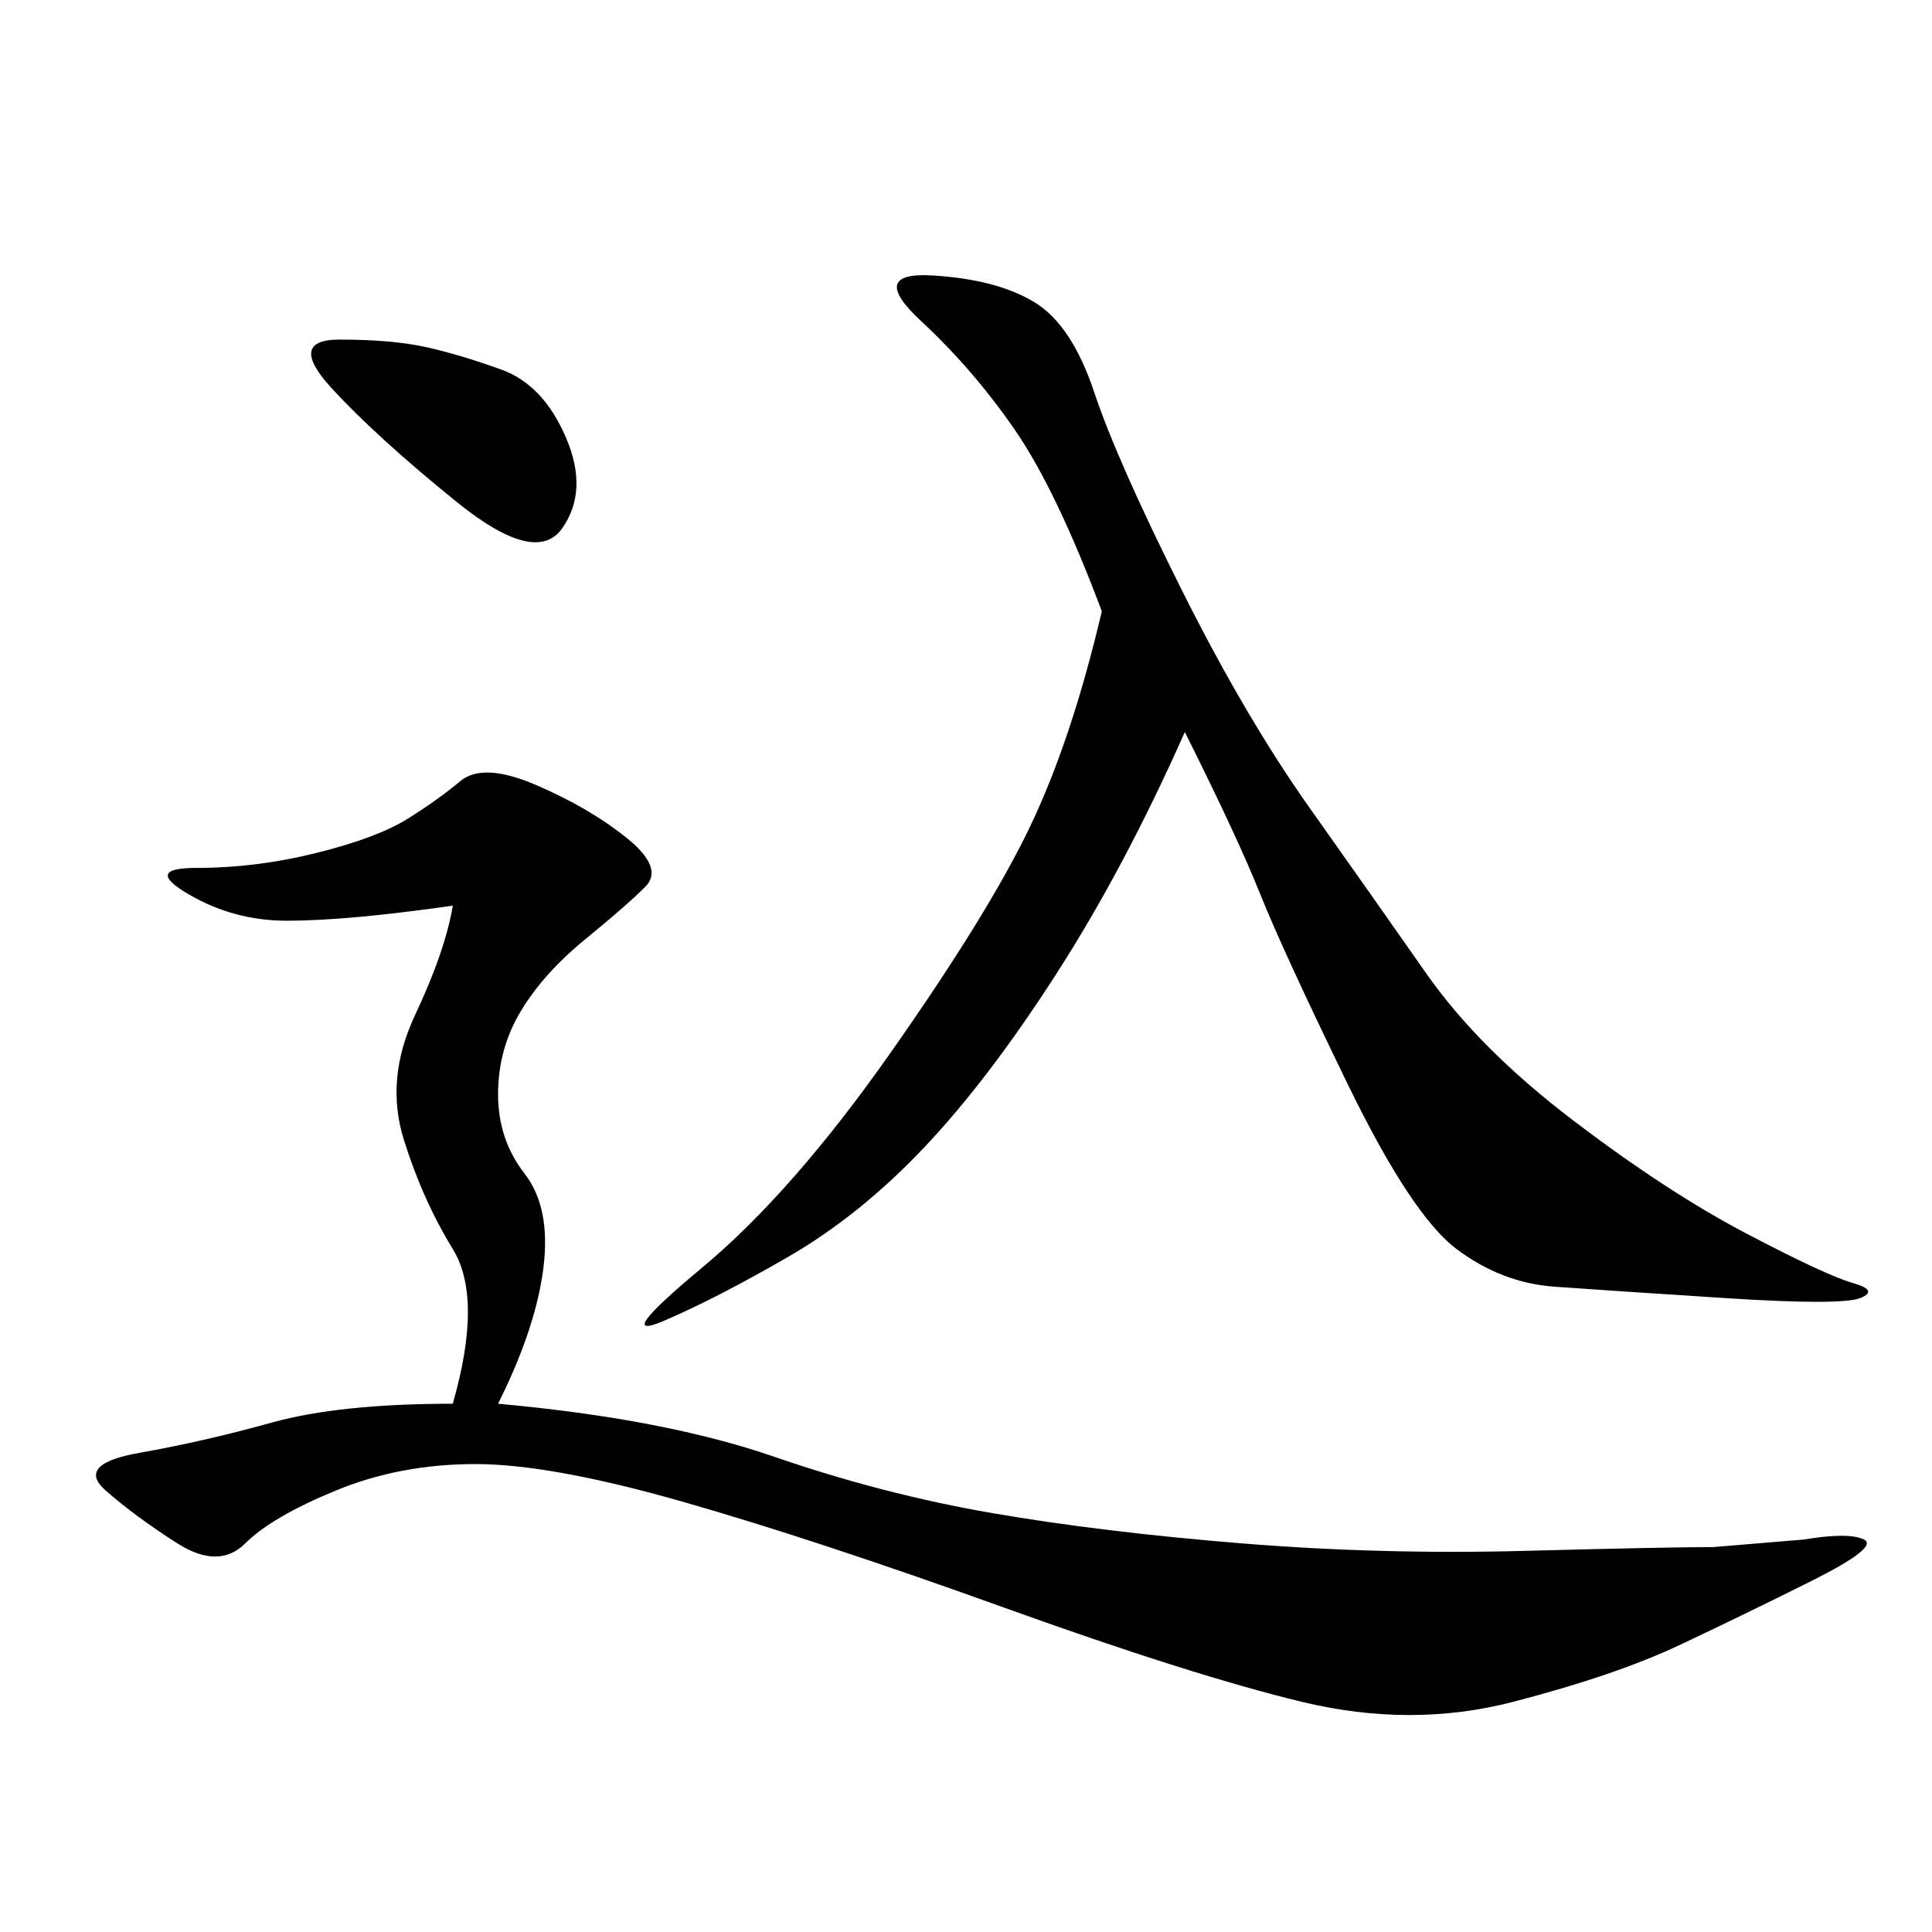 <svg xmlns="http://www.w3.org/2000/svg" xmlns:xlink="http://www.w3.org/1999/xlink" width="300" height="300"><path d="M70.31 217.97Q75 201.56 70.31 193.95Q65.63 186.33 62.70 176.95Q59.77 167.58 64.45 157.62Q69.14 147.66 70.31 140.63L70.31 140.63Q53.91 142.97 44.53 142.97L44.53 142.97Q36.33 142.97 29.30 138.87Q22.27 134.77 30.47 134.77L30.47 134.77Q39.84 134.77 49.22 132.42Q58.59 130.08 63.28 127.15Q67.97 124.22 71.48 121.29Q75 118.36 83.20 121.88Q91.41 125.39 97.27 130.08Q103.13 134.77 100.20 137.70Q97.27 140.63 90.82 145.90Q84.38 151.17 80.86 157.03Q77.34 162.89 77.34 169.92L77.34 169.92Q77.34 176.95 81.45 182.23Q85.55 187.50 84.38 196.88Q83.20 206.25 77.34 217.97L77.34 217.97Q103.13 220.31 120.12 226.17Q137.11 232.03 154.10 234.96Q171.09 237.89 192.77 239.65Q214.45 241.41 236.72 240.82Q258.98 240.23 266.02 240.23L266.02 240.23L280.08 239.06Q287.11 237.89 289.45 239.06Q291.80 240.23 281.25 245.51Q270.70 250.78 260.74 255.47Q250.78 260.16 234.96 264.26Q219.14 268.36 202.15 264.26Q185.16 260.16 155.86 249.61Q126.56 239.06 106.05 233.20Q85.55 227.34 73.83 227.34L73.83 227.34Q62.11 227.34 52.15 231.45Q42.19 235.55 38.09 239.65Q33.98 243.75 27.54 239.65Q21.09 235.55 16.41 231.45Q11.72 227.34 21.68 225.59Q31.64 223.83 42.19 220.90Q52.73 217.97 70.31 217.97L70.31 217.97ZM171.09 94.92Q164.06 76.17 157.62 66.80Q151.17 57.42 142.97 49.80Q134.77 42.19 144.73 42.77Q154.69 43.36 160.55 46.88Q166.41 50.39 169.92 60.94Q173.44 71.48 183.40 91.41Q193.36 111.33 203.32 125.39Q213.28 139.45 221.48 151.17Q229.69 162.89 244.34 174.02Q258.98 185.16 271.29 191.60Q283.59 198.05 287.70 199.22Q291.80 200.39 288.87 201.56Q285.94 202.73 267.77 201.56Q249.61 200.39 241.41 199.80Q233.20 199.22 226.17 193.95Q219.14 188.67 209.18 168.16Q199.22 147.66 195.70 138.87Q192.19 130.08 183.98 113.67L183.98 113.67Q174.61 134.77 164.06 151.17Q153.52 167.58 143.55 178.13Q133.59 188.67 122.46 195.12Q111.33 201.56 103.13 205.08Q94.92 208.59 108.98 196.88Q123.05 185.16 138.28 163.48Q153.52 141.80 159.96 128.32Q166.41 114.84 171.09 94.92L171.09 94.92ZM52.73 52.73Q60.94 52.73 66.21 53.91Q71.48 55.08 77.93 57.42Q84.38 59.77 87.89 67.97Q91.41 76.17 87.30 82.03Q83.20 87.89 70.90 77.93Q58.59 67.97 51.56 60.35Q44.53 52.73 52.73 52.73L52.73 52.73Z"/></svg>
